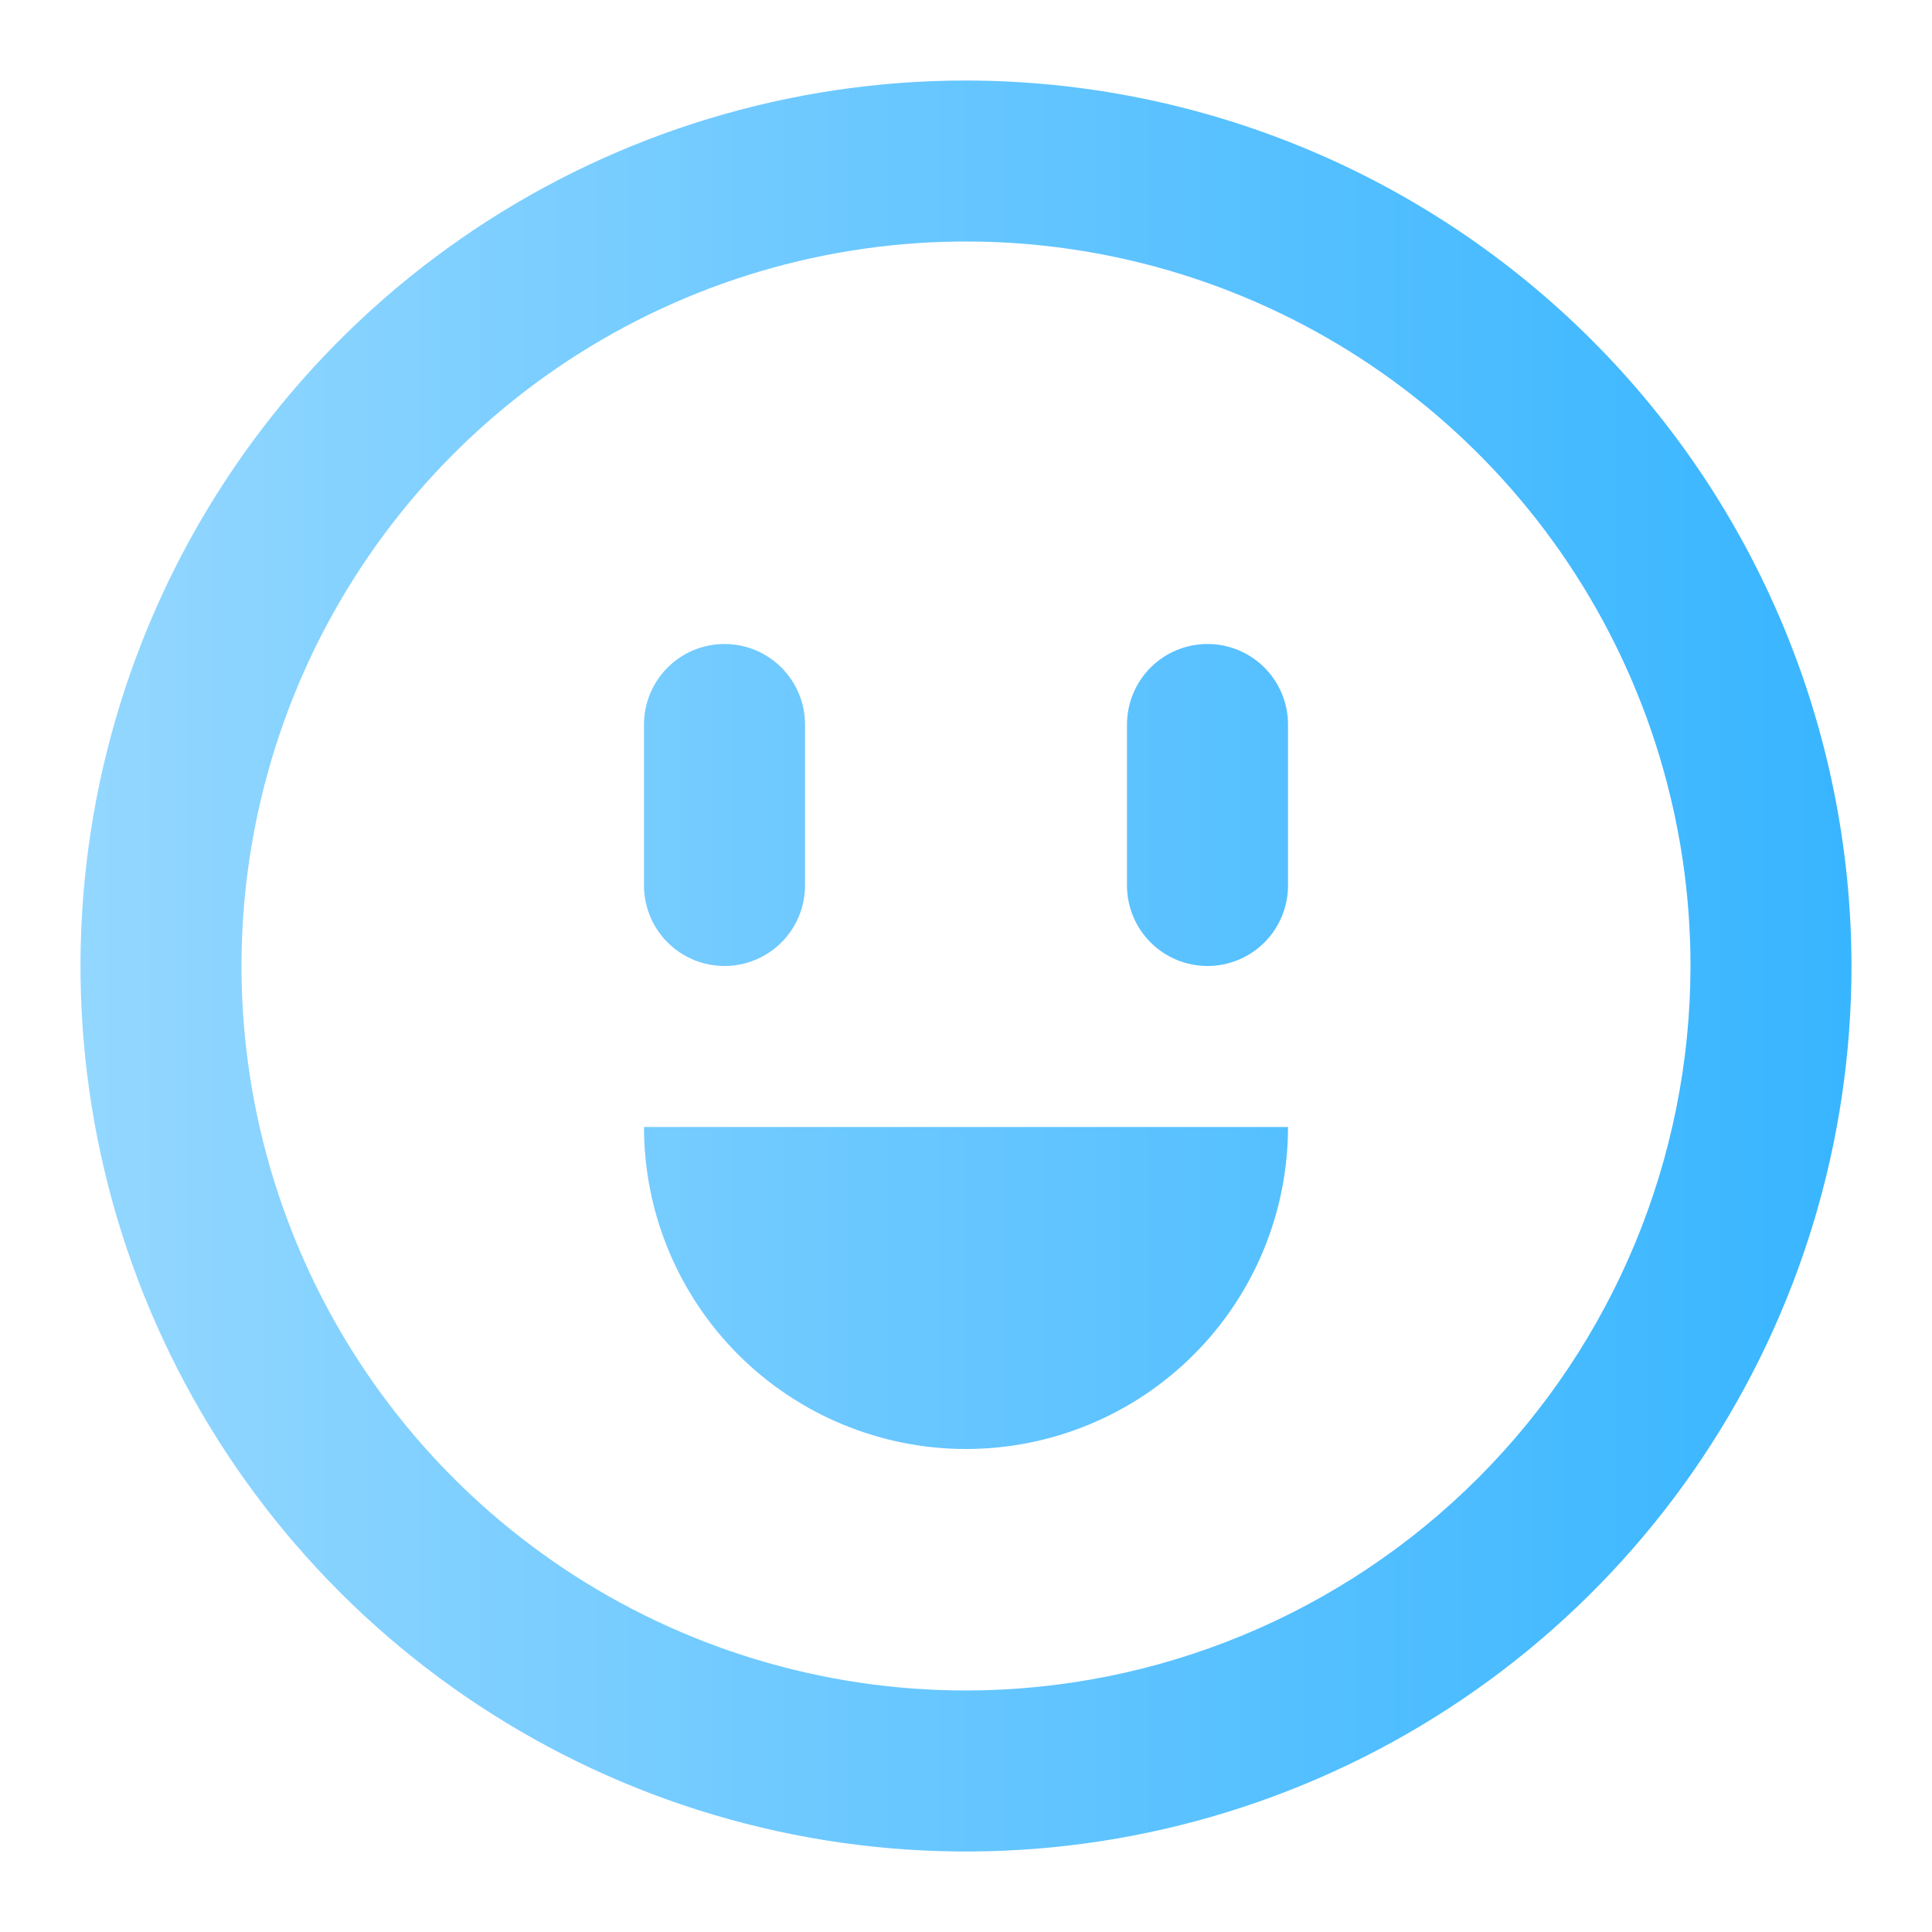<?xml version="1.0" encoding="UTF-8"?> <svg xmlns="http://www.w3.org/2000/svg" width="64" height="64" viewBox="0 0 64 64" fill="none"><path d="M32 2.667C26.198 2.667 20.527 4.387 15.703 7.61C10.879 10.834 7.12 15.415 4.9 20.775C2.679 26.135 2.098 32.033 3.23 37.723C4.362 43.413 7.156 48.639 11.258 52.742C15.361 56.844 20.587 59.638 26.277 60.77C31.968 61.902 37.865 61.321 43.225 59.1C48.585 56.88 53.167 53.121 56.39 48.297C59.613 43.473 61.333 37.802 61.333 32C61.324 24.223 58.231 16.767 52.732 11.268C47.233 5.769 39.777 2.676 32 2.667ZM32 56C27.253 56 22.613 54.593 18.666 51.955C14.72 49.318 11.643 45.57 9.827 41.184C8.01 36.799 7.535 31.974 8.461 27.318C9.387 22.662 11.673 18.386 15.029 15.03C18.386 11.673 22.662 9.387 27.318 8.461C31.973 7.535 36.799 8.01 41.184 9.827C45.57 11.643 49.318 14.72 51.955 18.666C54.592 22.613 56 27.253 56 32C55.993 38.363 53.462 44.464 48.963 48.963C44.463 53.462 38.363 55.993 32 56ZM21.333 29.333V24C21.333 23.293 21.614 22.615 22.114 22.114C22.614 21.614 23.293 21.333 24 21.333C24.707 21.333 25.386 21.614 25.886 22.114C26.386 22.615 26.667 23.293 26.667 24V29.333C26.667 30.041 26.386 30.719 25.886 31.219C25.386 31.719 24.707 32 24 32C23.293 32 22.614 31.719 22.114 31.219C21.614 30.719 21.333 30.041 21.333 29.333ZM42.667 24V29.333C42.667 30.041 42.386 30.719 41.886 31.219C41.386 31.719 40.707 32 40 32C39.293 32 38.614 31.719 38.114 31.219C37.614 30.719 37.333 30.041 37.333 29.333V24C37.333 23.293 37.614 22.615 38.114 22.114C38.614 21.614 39.293 21.333 40 21.333C40.707 21.333 41.386 21.614 41.886 22.114C42.386 22.615 42.667 23.293 42.667 24ZM21.333 37.333H42.667C42.667 40.162 41.543 42.876 39.542 44.876C37.542 46.876 34.829 48 32 48C29.171 48 26.458 46.876 24.457 44.876C22.457 42.876 21.333 40.162 21.333 37.333Z" fill="url(#paint0_linear_293_282)"></path><defs><linearGradient id="paint0_linear_293_282" x1="2.667" y1="32" x2="61.333" y2="32" gradientUnits="userSpaceOnUse"><stop stop-color="#93D7FF"></stop><stop offset="1" stop-color="#38B5FF"></stop></linearGradient></defs></svg> 